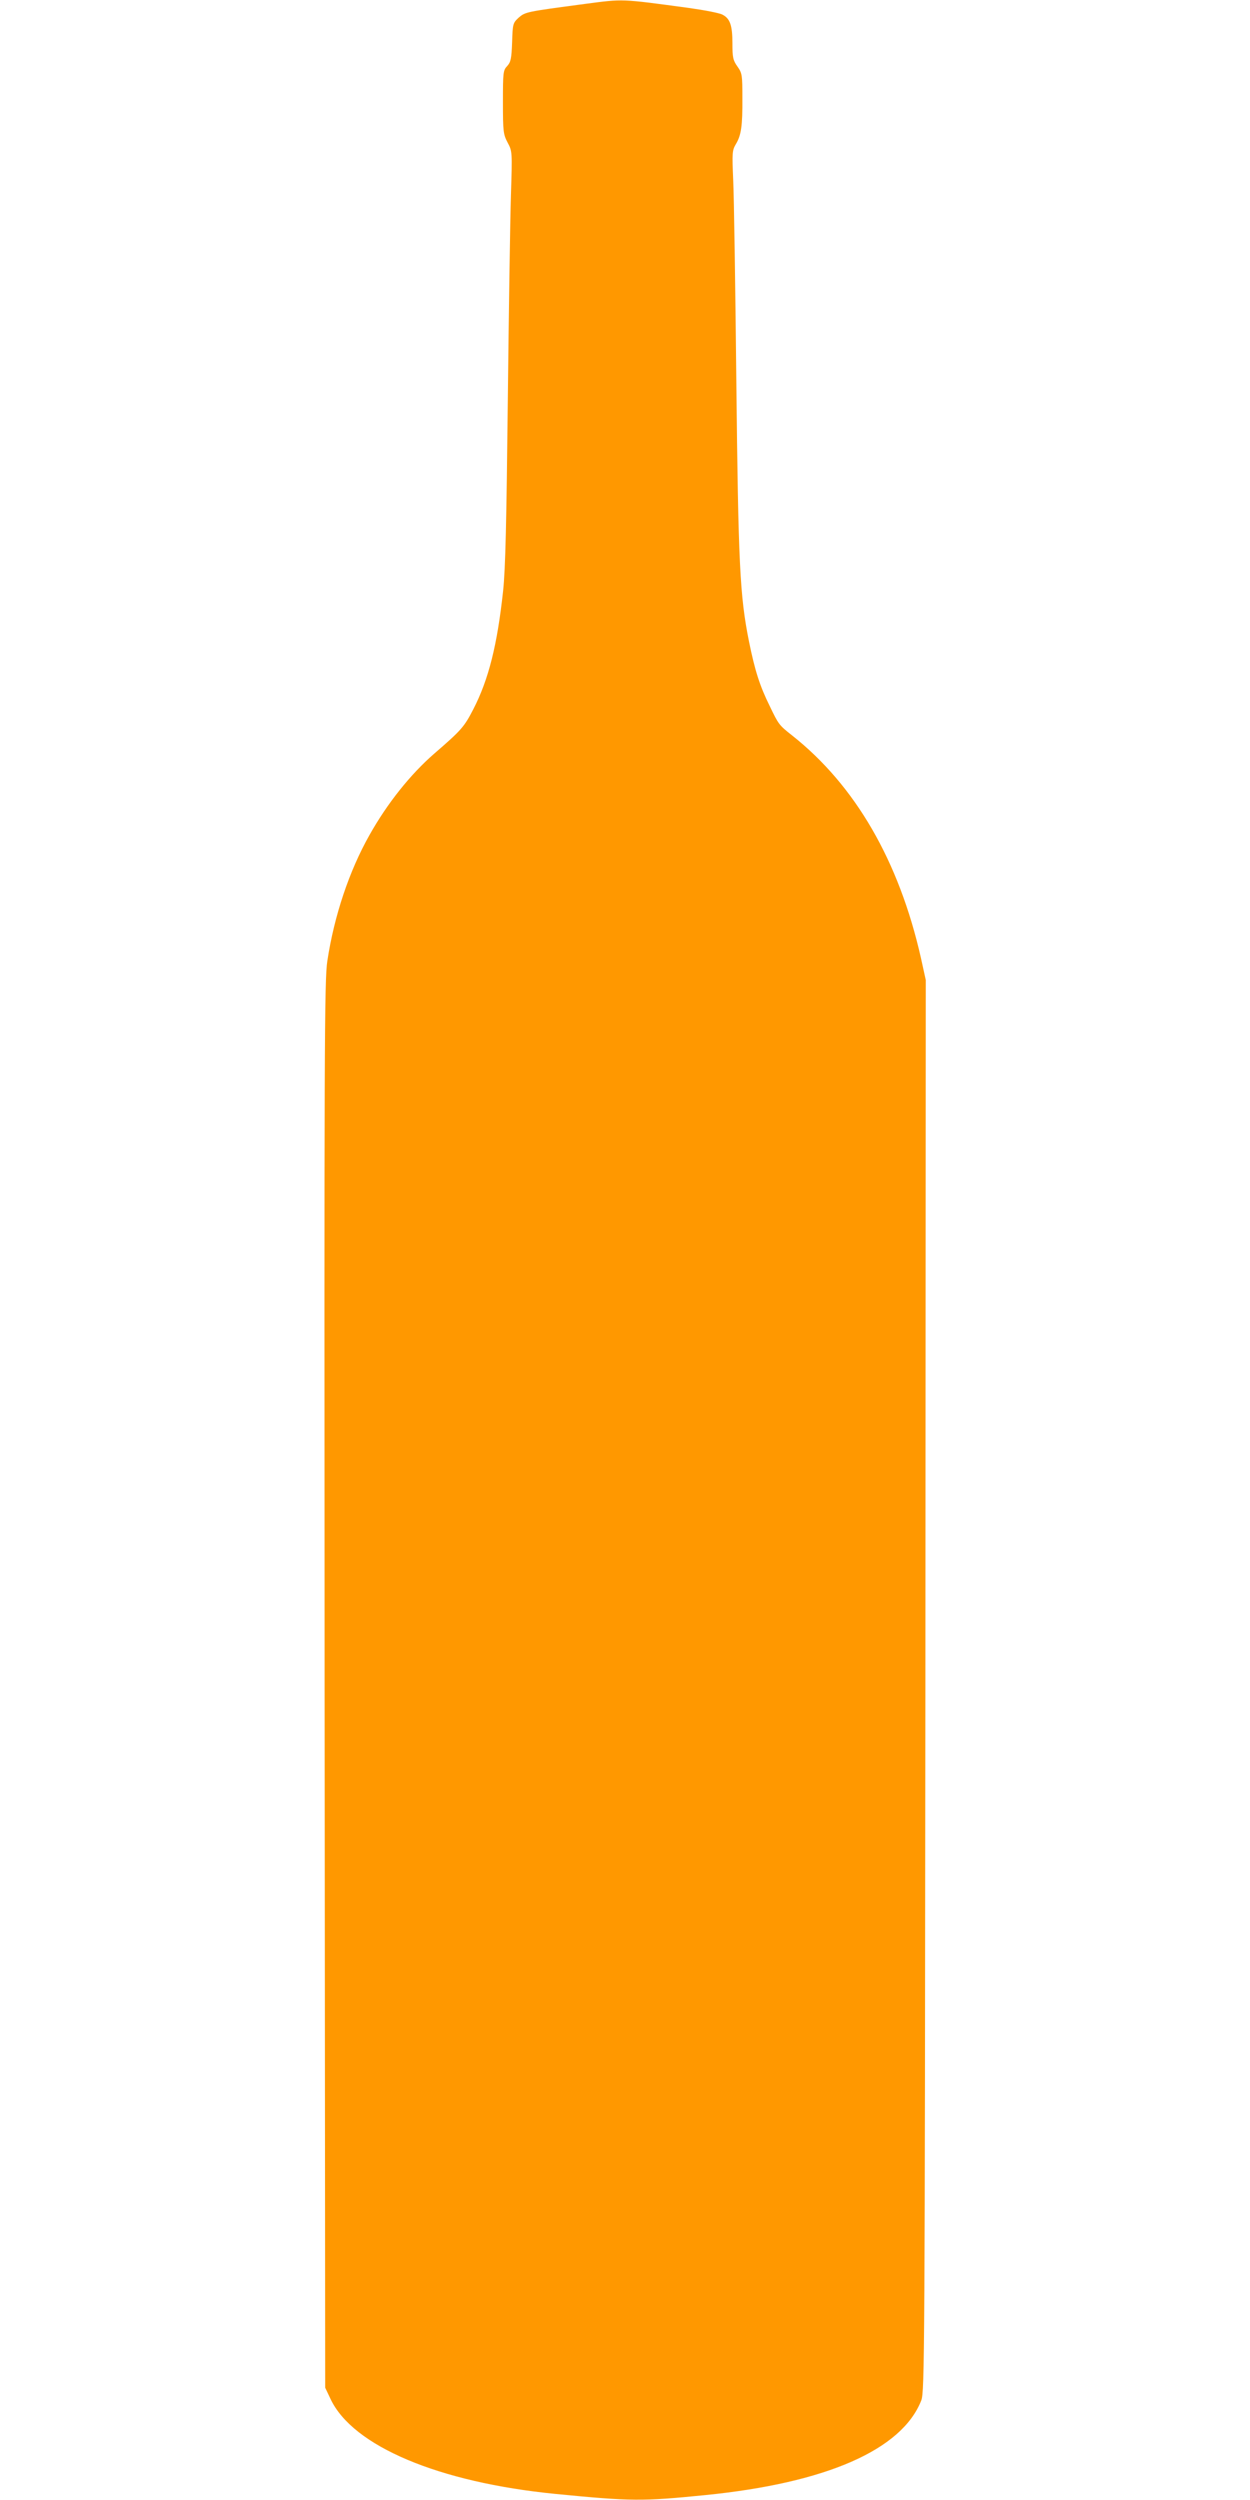 <?xml version="1.0" standalone="no"?>
<!DOCTYPE svg PUBLIC "-//W3C//DTD SVG 20010904//EN"
 "http://www.w3.org/TR/2001/REC-SVG-20010904/DTD/svg10.dtd">
<svg version="1.0" xmlns="http://www.w3.org/2000/svg"
 width="640pt" height="1280pt" viewBox="0 0 640 1280"
 preserveAspectRatio="xMidYMid meet">
<g transform="translate(0,1280) scale(0.1,-0.1)"
fill="#ff9800" stroke="none">
<path d="M2995 12780 c-301 -40 -305 -41 -339 -70 -30 -28 -31 -31 -34 -127
-3 -84 -7 -101 -25 -121 -21 -22 -22 -33 -22 -185 0 -151 2 -165 24 -207 24
-45 24 -46 17 -270 -4 -124 -11 -596 -16 -1050 -7 -632 -12 -860 -24 -975 -30
-277 -74 -454 -153 -607 -46 -89 -60 -106 -199 -226 -123 -107 -241 -255 -332
-417 -104 -184 -181 -414 -216 -645 -15 -96 -16 -430 -14 -3705 l3 -3600 27
-57 c113 -242 554 -428 1153 -487 387 -38 445 -38 765 -6 621 62 1008 232
1107 485 17 43 18 236 21 3658 l2 3614 -25 114 c-112 495 -335 882 -660 1139
-66 52 -69 56 -114 150 -51 103 -76 182 -106 330 -47 234 -55 396 -65 1337 -5
482 -12 944 -16 1026 -6 140 -5 152 13 183 28 46 35 93 34 237 0 117 -1 127
-25 161 -23 32 -26 47 -26 119 0 92 -12 127 -51 147 -14 8 -91 23 -170 34
-353 48 -336 47 -534 21z"/>
</g>
</svg>
